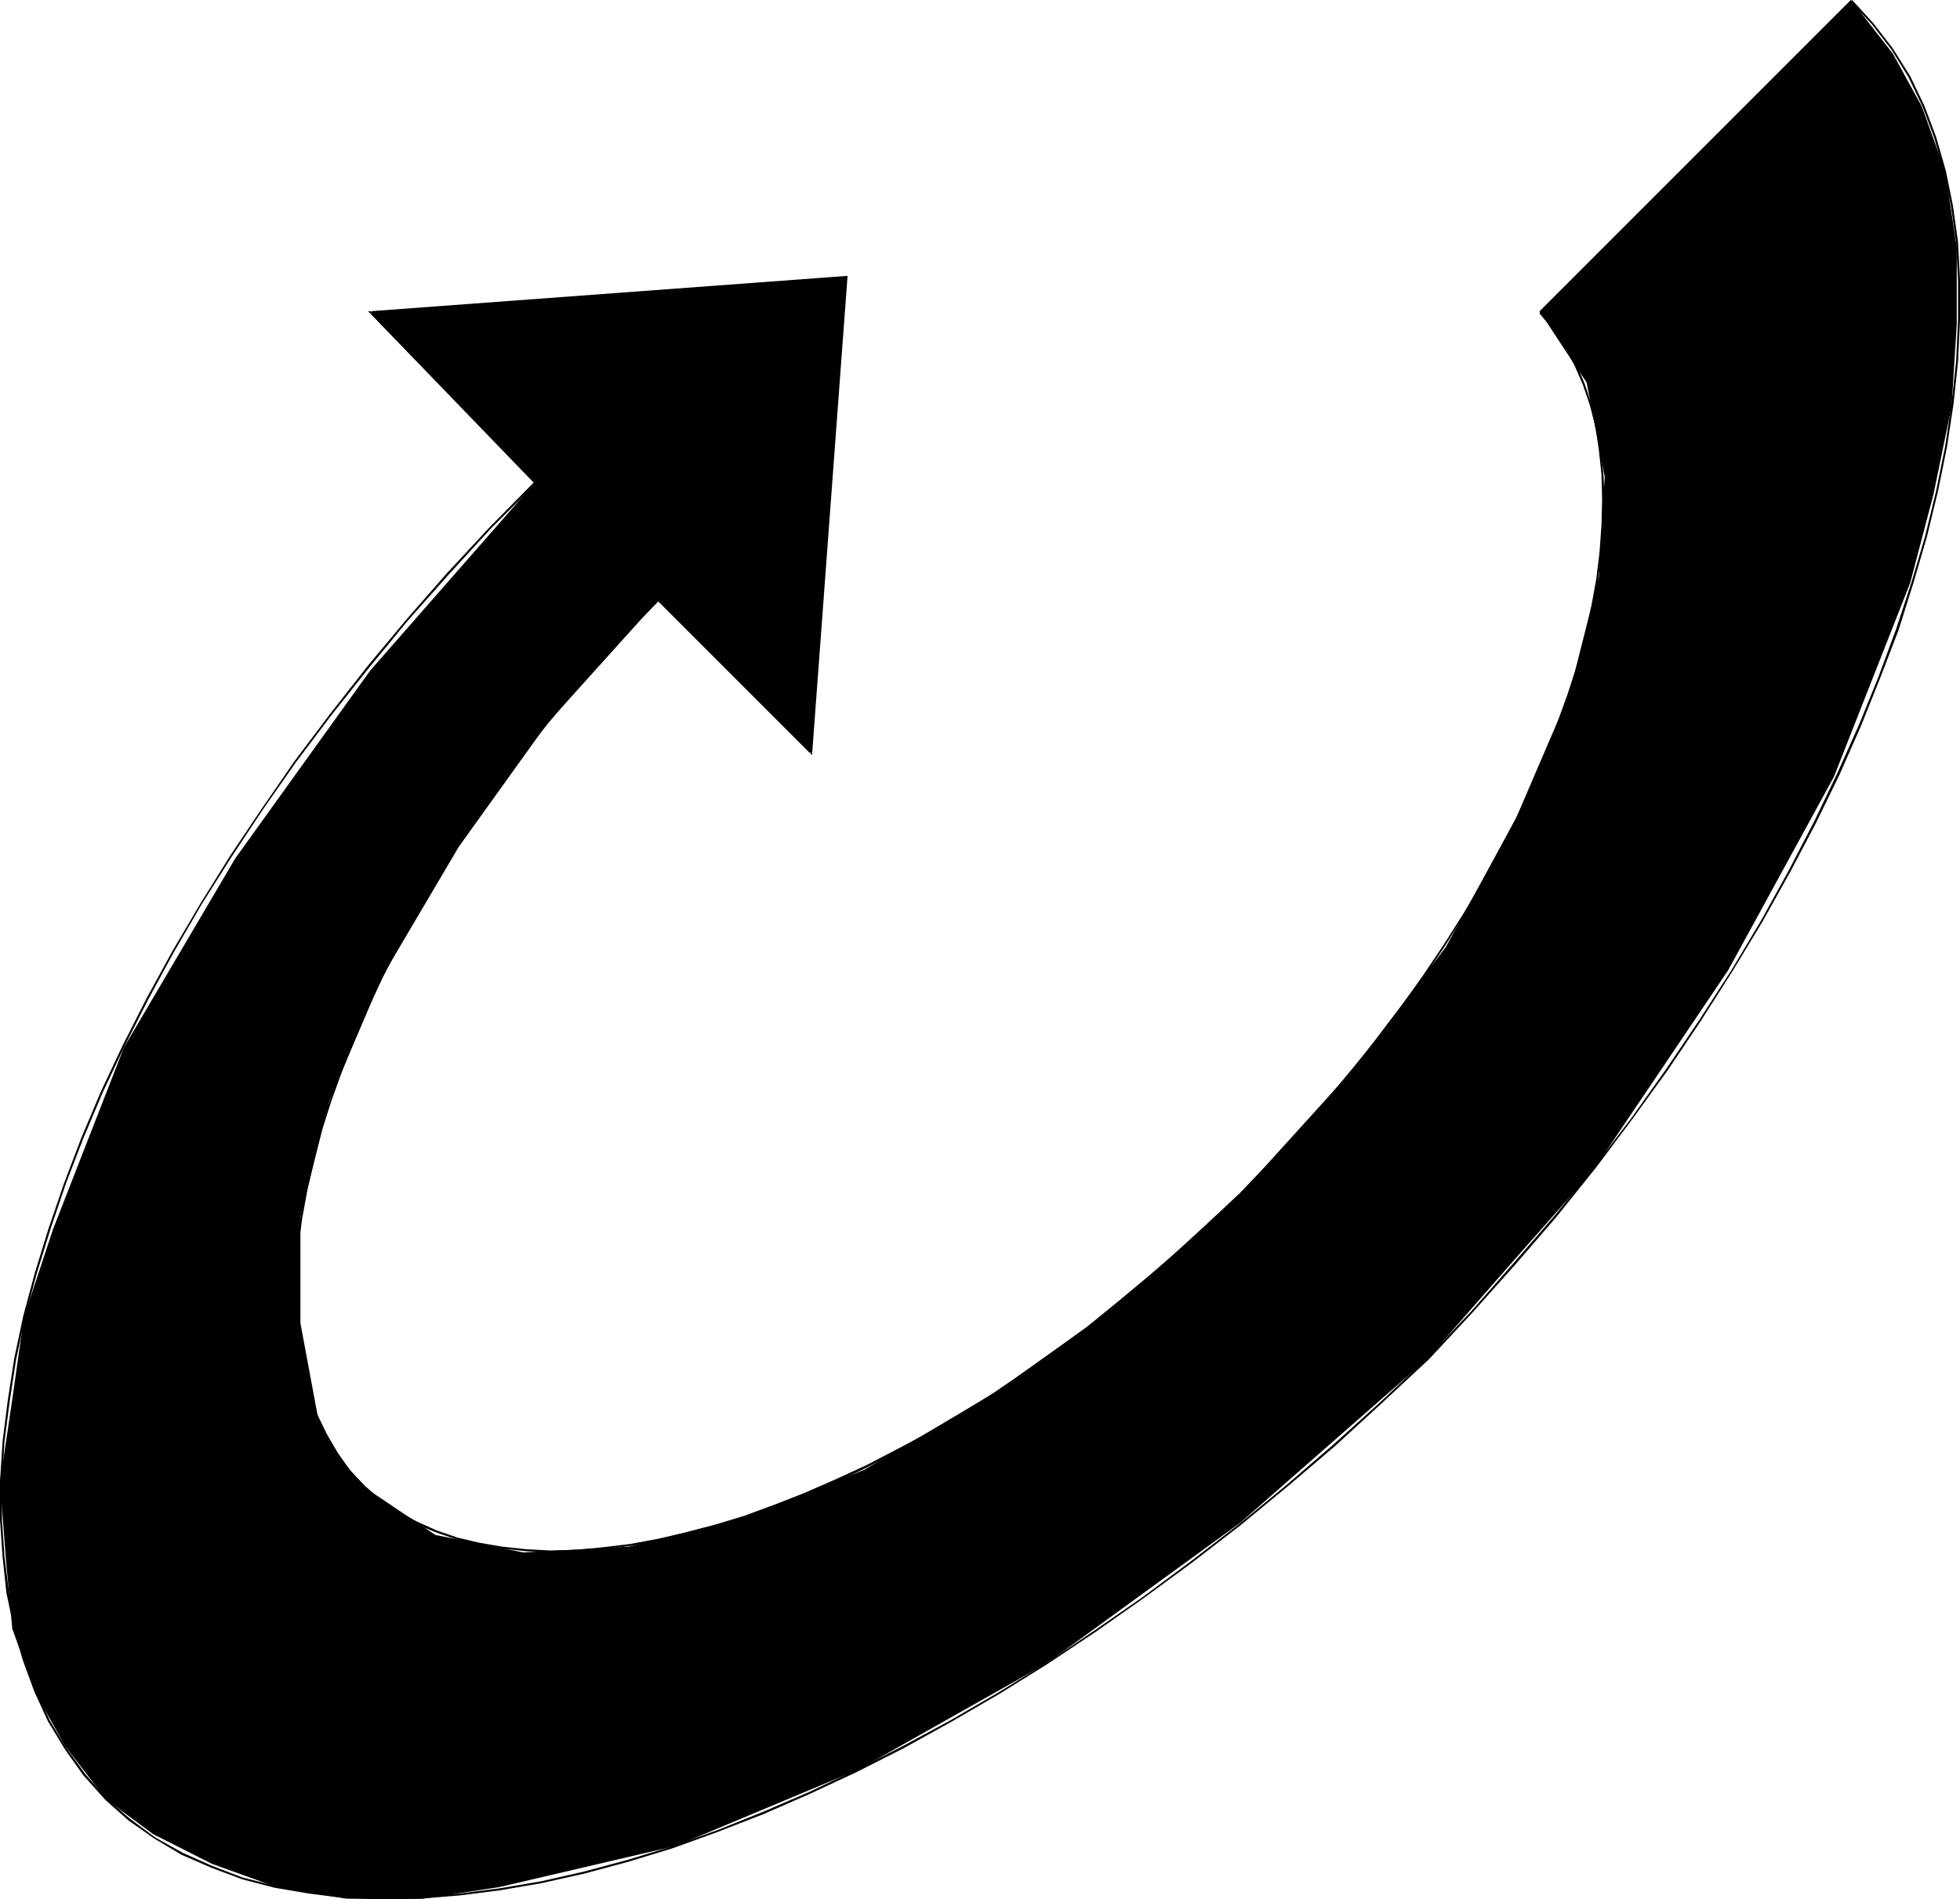 <?xml version="1.0" encoding="UTF-8" standalone="no"?>
<svg
   version="1.0"
   width="129.724mm"
   height="125.7mm"
   id="svg9"
   sodipodi:docname="Arrow 0731.wmf"
   xmlns:inkscape="http://www.inkscape.org/namespaces/inkscape"
   xmlns:sodipodi="http://sodipodi.sourceforge.net/DTD/sodipodi-0.dtd"
   xmlns="http://www.w3.org/2000/svg"
   xmlns:svg="http://www.w3.org/2000/svg">
  <sodipodi:namedview
     id="namedview9"
     pagecolor="#ffffff"
     bordercolor="#000000"
     borderopacity="0.25"
     inkscape:showpageshadow="2"
     inkscape:pageopacity="0.0"
     inkscape:pagecheckerboard="0"
     inkscape:deskcolor="#d1d1d1"
     inkscape:document-units="mm" />
  <defs
     id="defs1">
    <pattern
       id="WMFhbasepattern"
       patternUnits="userSpaceOnUse"
       width="6"
       height="6"
       x="0"
       y="0" />
  </defs>
  <path
     style="fill:#000000;fill-opacity:1;fill-rule:evenodd;stroke:none"
     d="M 164.67,150.121 202.969,188.418 211.696,69.324 92.597,78.05 133.805,120.711 92.597,167.734 58.822,214.758 31.027,261.944 13.251,307.513 5.979,329.49 3.07,350.012 0,370.696 l 1.454,19.068 1.616,17.614 5.818,16.159 7.434,13.251 10.181,13.251 11.797,8.726 14.706,7.433 16.16,5.817 17.614,2.909 h 19.069 l 19.069,-2.909 44.278,-10.342 45.571,-19.068 47.026,-26.501 48.48,-35.227 47.026,-41.206 20.523,-23.431 20.685,-23.431 33.774,-50.094 26.502,-48.478 19.069,-48.478 5.818,-22.138 4.525,-21.977 1.293,-20.522 V 61.89 l -2.909,-19.068 -5.818,-16.159 -7.272,-13.251 -10.342,-13.251 -77.891,77.888 5.818,8.888 5.818,8.726 4.525,23.593 -1.454,25.047 -7.434,29.41 -13.251,30.864 -17.614,32.319 -23.432,30.864 -27.957,30.864 -30.866,27.956 -30.866,21.977 -32.32,19.068 -29.411,11.796 -29.411,7.433 -26.502,1.454 -21.978,-4.363 -8.888,-5.979 -8.888,-5.979 -7.272,-8.726 -4.363,-8.888 -4.363,-23.431 v -26.501 l 7.272,-29.248 13.251,-31.026 19.069,-32.319 22.139,-30.864 z"
     id="path1" />
  <path
     style="fill:#000000;fill-opacity:1;fill-rule:evenodd;stroke:none"
     d="m 164.509,150.282 38.622,38.621 8.888,-119.903 -119.907,8.888 41.531,42.984 0.485,-0.323 -41.208,-42.661 -0.323,0.485 119.099,-8.888 -0.162,-0.162 -8.888,119.095 0.485,-0.162 -38.299,-38.298 z"
     id="path2" />
  <path
     style="fill:#000000;fill-opacity:1;fill-rule:evenodd;stroke:none"
     d="m 133.643,120.549 -11.15,11.312 -10.666,11.473 -10.181,11.635 -9.696,11.635 -9.373,11.958 -8.888,11.796 -8.242,11.958 -7.918,11.796 -7.434,11.958 -6.949,11.796 -6.464,11.796 -5.979,11.796 -5.494,11.635 -4.848,11.473 -4.363,11.473 -3.878,11.312 -3.394,10.988 -2.909,10.827 -2.262,10.665 -1.616,10.504 L 0.646,360.516 0,370.535 v 9.534 l 0.646,9.372 0.97,9.049 1.778,8.403 2.262,8.241 2.909,7.918 3.394,7.433 4.202,6.949 4.686,6.625 5.494,6.141 0.323,-0.323 -5.333,-6.141 -4.686,-6.464 -4.202,-6.949 -3.394,-7.433 -2.909,-7.757 -2.262,-8.403 -1.616,-8.403 -1.131,-8.888 -0.646,-9.372 v -9.534 l 0.646,-10.019 1.293,-10.019 1.616,-10.504 2.262,-10.665 2.909,-10.827 3.394,-10.988 3.878,-11.473 4.363,-11.312 4.848,-11.473 5.494,-11.635 5.979,-11.796 6.302,-11.635 6.949,-11.958 7.434,-11.796 7.918,-11.958 8.242,-11.796 8.888,-11.796 9.373,-11.796 9.696,-11.796 10.181,-11.473 10.666,-11.635 11.312,-11.312 z"
     id="path3" />
  <path
     style="fill:#000000;fill-opacity:1;fill-rule:evenodd;stroke:none"
     d="m 26.341,450.2 5.818,5.171 6.464,4.525 6.787,4.04 7.434,3.232 7.757,2.909 8.08,2.101 8.565,1.454 8.888,1.131 9.211,0.323 9.696,-0.162 9.858,-0.808 10.181,-1.293 10.342,-1.778 10.827,-2.424 10.827,-2.909 11.15,-3.393 11.15,-4.04 11.635,-4.525 11.474,-5.009 11.797,-5.494 11.797,-5.979 11.958,-6.625 11.958,-6.949 11.958,-7.433 12.12,-8.08 11.958,-8.403 12.12,-8.888 11.958,-9.211 11.958,-9.857 11.958,-10.18 11.635,-10.665 11.797,-10.988 -0.323,-0.485 -11.797,11.15 -11.797,10.665 -11.797,10.18 -11.958,9.857 -11.958,9.211 -11.958,8.888 -12.12,8.403 -11.958,8.08 -12.12,7.433 -11.958,6.949 -11.958,6.464 -11.797,5.979 -11.635,5.494 -11.635,5.009 -11.312,4.525 -11.312,4.04 -11.15,3.393 -10.827,2.909 -10.666,2.424 -10.504,1.778 -10.019,1.293 -9.858,0.808 -9.696,0.162 -9.211,-0.323 -8.726,-1.131 -8.565,-1.454 -8.242,-2.101 -7.595,-2.909 -7.272,-3.232 -6.949,-3.878 -6.302,-4.686 -5.818,-5.009 z"
     id="path4" />
  <path
     style="fill:#000000;fill-opacity:1;fill-rule:evenodd;stroke:none"
     d="m 357.459,339.993 10.989,-11.796 10.666,-11.958 10.181,-11.796 9.858,-12.281 9.211,-12.281 8.888,-12.281 8.242,-12.281 7.918,-12.443 7.434,-12.281 6.949,-12.443 6.464,-12.281 5.979,-12.281 5.333,-12.12 4.848,-12.12 4.525,-11.796 3.717,-11.796 3.394,-11.635 2.747,-11.312 2.262,-11.15 1.616,-10.665 1.131,-10.665 0.485,-10.342 v -9.857 l -0.485,-9.534 -1.293,-9.211 -1.778,-8.726 -2.424,-8.403 -2.909,-7.757 -3.555,-7.433 -4.363,-6.949 L 468.639,5.817 463.307,0 l -0.323,0.485 5.333,5.656 4.848,6.302 4.202,6.787 3.555,7.433 2.909,7.757 2.424,8.403 1.778,8.726 1.293,9.049 0.485,9.534 v 9.857 l -0.485,10.342 -1.131,10.504 -1.616,10.827 -2.262,11.15 -2.747,11.312 -3.394,11.473 -3.878,11.796 -4.363,11.796 -4.848,11.958 -5.494,12.281 -5.818,12.12 -6.464,12.443 -6.787,12.281 -7.434,12.443 -7.918,12.281 -8.403,12.443 -8.726,12.281 -9.373,12.281 -9.696,11.958 -10.342,11.958 -10.504,11.958 -10.989,11.635 z"
     id="path5" />
  <path
     style="fill:#000000;fill-opacity:1;fill-rule:evenodd;stroke:none"
     d="m 462.983,0 -77.891,77.888 0.323,0.485 77.891,-78.05 z"
     id="path6" />
  <path
     style="fill:#000000;fill-opacity:1;fill-rule:evenodd;stroke:none"
     d="m 385.092,78.373 3.232,3.878 2.909,4.363 2.586,4.686 2.101,4.848 1.778,5.171 1.454,5.656 0.808,5.656 0.646,5.979 0.162,6.302 -0.162,6.464 -0.485,6.787 -0.808,6.625 -1.293,7.11 -1.616,7.272 -1.939,7.272 -2.424,7.433 -2.747,7.595 -2.909,7.595 -3.394,7.756 -3.717,7.757 -4.202,7.918 -4.202,7.918 -4.686,7.918 -5.01,7.918 -5.333,7.918 -5.656,7.918 -5.979,7.918 -6.302,7.757 -6.464,7.756 -6.949,7.757 -7.11,7.595 -7.272,7.595 0.323,0.323 7.272,-7.595 7.11,-7.595 6.949,-7.595 6.626,-7.756 6.141,-8.08 5.979,-7.757 5.656,-7.918 5.333,-7.918 5.01,-8.08 4.686,-7.918 4.363,-7.756 4.202,-7.918 3.717,-7.918 3.394,-7.757 2.909,-7.595 2.747,-7.595 2.424,-7.433 1.939,-7.433 1.616,-7.11 1.293,-7.11 0.808,-6.787 0.485,-6.787 0.323,-6.464 -0.323,-6.302 -0.646,-5.979 -0.808,-5.817 -1.454,-5.494 -1.778,-5.333 -2.101,-5.009 -2.586,-4.686 -3.07,-4.363 -3.232,-4.04 z"
     id="path7" />
  <path
     style="fill:#000000;fill-opacity:1;fill-rule:evenodd;stroke:none"
     d="m 310.11,298.464 -7.595,7.11 -7.595,7.11 -7.757,6.625 -7.757,6.464 -7.757,6.302 -7.757,5.656 -7.918,5.656 -7.918,5.333 -7.918,4.848 -7.757,4.686 -7.918,4.201 -7.757,4.04 -7.757,3.555 -7.757,3.393 -7.434,2.909 -7.434,2.747 -7.434,2.262 -7.272,1.939 -7.11,1.616 -6.949,1.293 -6.787,0.808 -6.626,0.646 -6.464,0.162 -6.141,-0.323 -5.979,-0.646 -5.656,-0.97 -5.494,-1.293 -5.171,-1.778 -5.01,-2.262 -4.525,-2.424 -4.363,-2.909 -3.878,-3.393 -0.485,0.485 4.04,3.232 4.363,2.909 4.525,2.747 5.171,2.101 5.171,1.778 5.494,1.293 5.656,0.97 6.141,0.646 6.141,0.323 6.464,-0.162 6.626,-0.646 6.949,-0.808 6.949,-1.293 6.949,-1.454 7.434,-2.101 7.434,-2.262 7.434,-2.747 7.595,-2.909 7.757,-3.232 7.757,-3.717 7.757,-4.04 7.757,-4.363 7.918,-4.686 7.918,-4.848 7.918,-5.333 7.918,-5.494 7.757,-5.817 7.918,-6.141 7.757,-6.464 7.595,-6.787 7.595,-6.949 7.595,-7.272 z"
     id="path8" />
  <path
     style="fill:#000000;fill-opacity:1;fill-rule:evenodd;stroke:none"
     d="m 91.465,371.827 -3.878,-4.04 -3.07,-4.363 -2.747,-4.686 -2.424,-5.009 -1.778,-5.171 -1.616,-5.656 -0.97,-5.817 -0.646,-5.979 -0.323,-6.302 0.162,-6.625 0.485,-6.625 0.97,-6.949 1.293,-7.11 1.616,-7.11 1.939,-7.433 2.424,-7.595 2.747,-7.595 3.07,-7.595 3.394,-7.918 3.717,-7.918 4.04,-7.757 4.363,-8.08 4.848,-7.918 5.01,-8.08 5.333,-8.08 5.656,-7.757 5.818,-7.918 6.302,-7.918 6.464,-7.756 6.787,-7.757 7.11,-7.595 7.272,-7.433 -0.323,-0.323 -7.434,7.433 -6.949,7.595 -6.787,7.757 -6.464,7.756 -6.302,7.918 -5.979,7.918 -5.494,7.918 -5.494,8.08 -5.01,7.918 -4.686,7.918 -4.525,8.08 -4.04,7.918 -3.717,7.918 -3.394,7.757 -3.07,7.756 -2.747,7.757 -2.424,7.433 -1.939,7.433 -1.616,7.272 -1.293,7.11 -0.97,6.949 -0.485,6.625 -0.162,6.625 0.323,6.302 0.646,6.141 0.97,5.817 1.616,5.656 1.778,5.333 2.424,5.009 2.747,4.686 3.232,4.363 3.717,4.201 z"
     id="path9" />
</svg>

